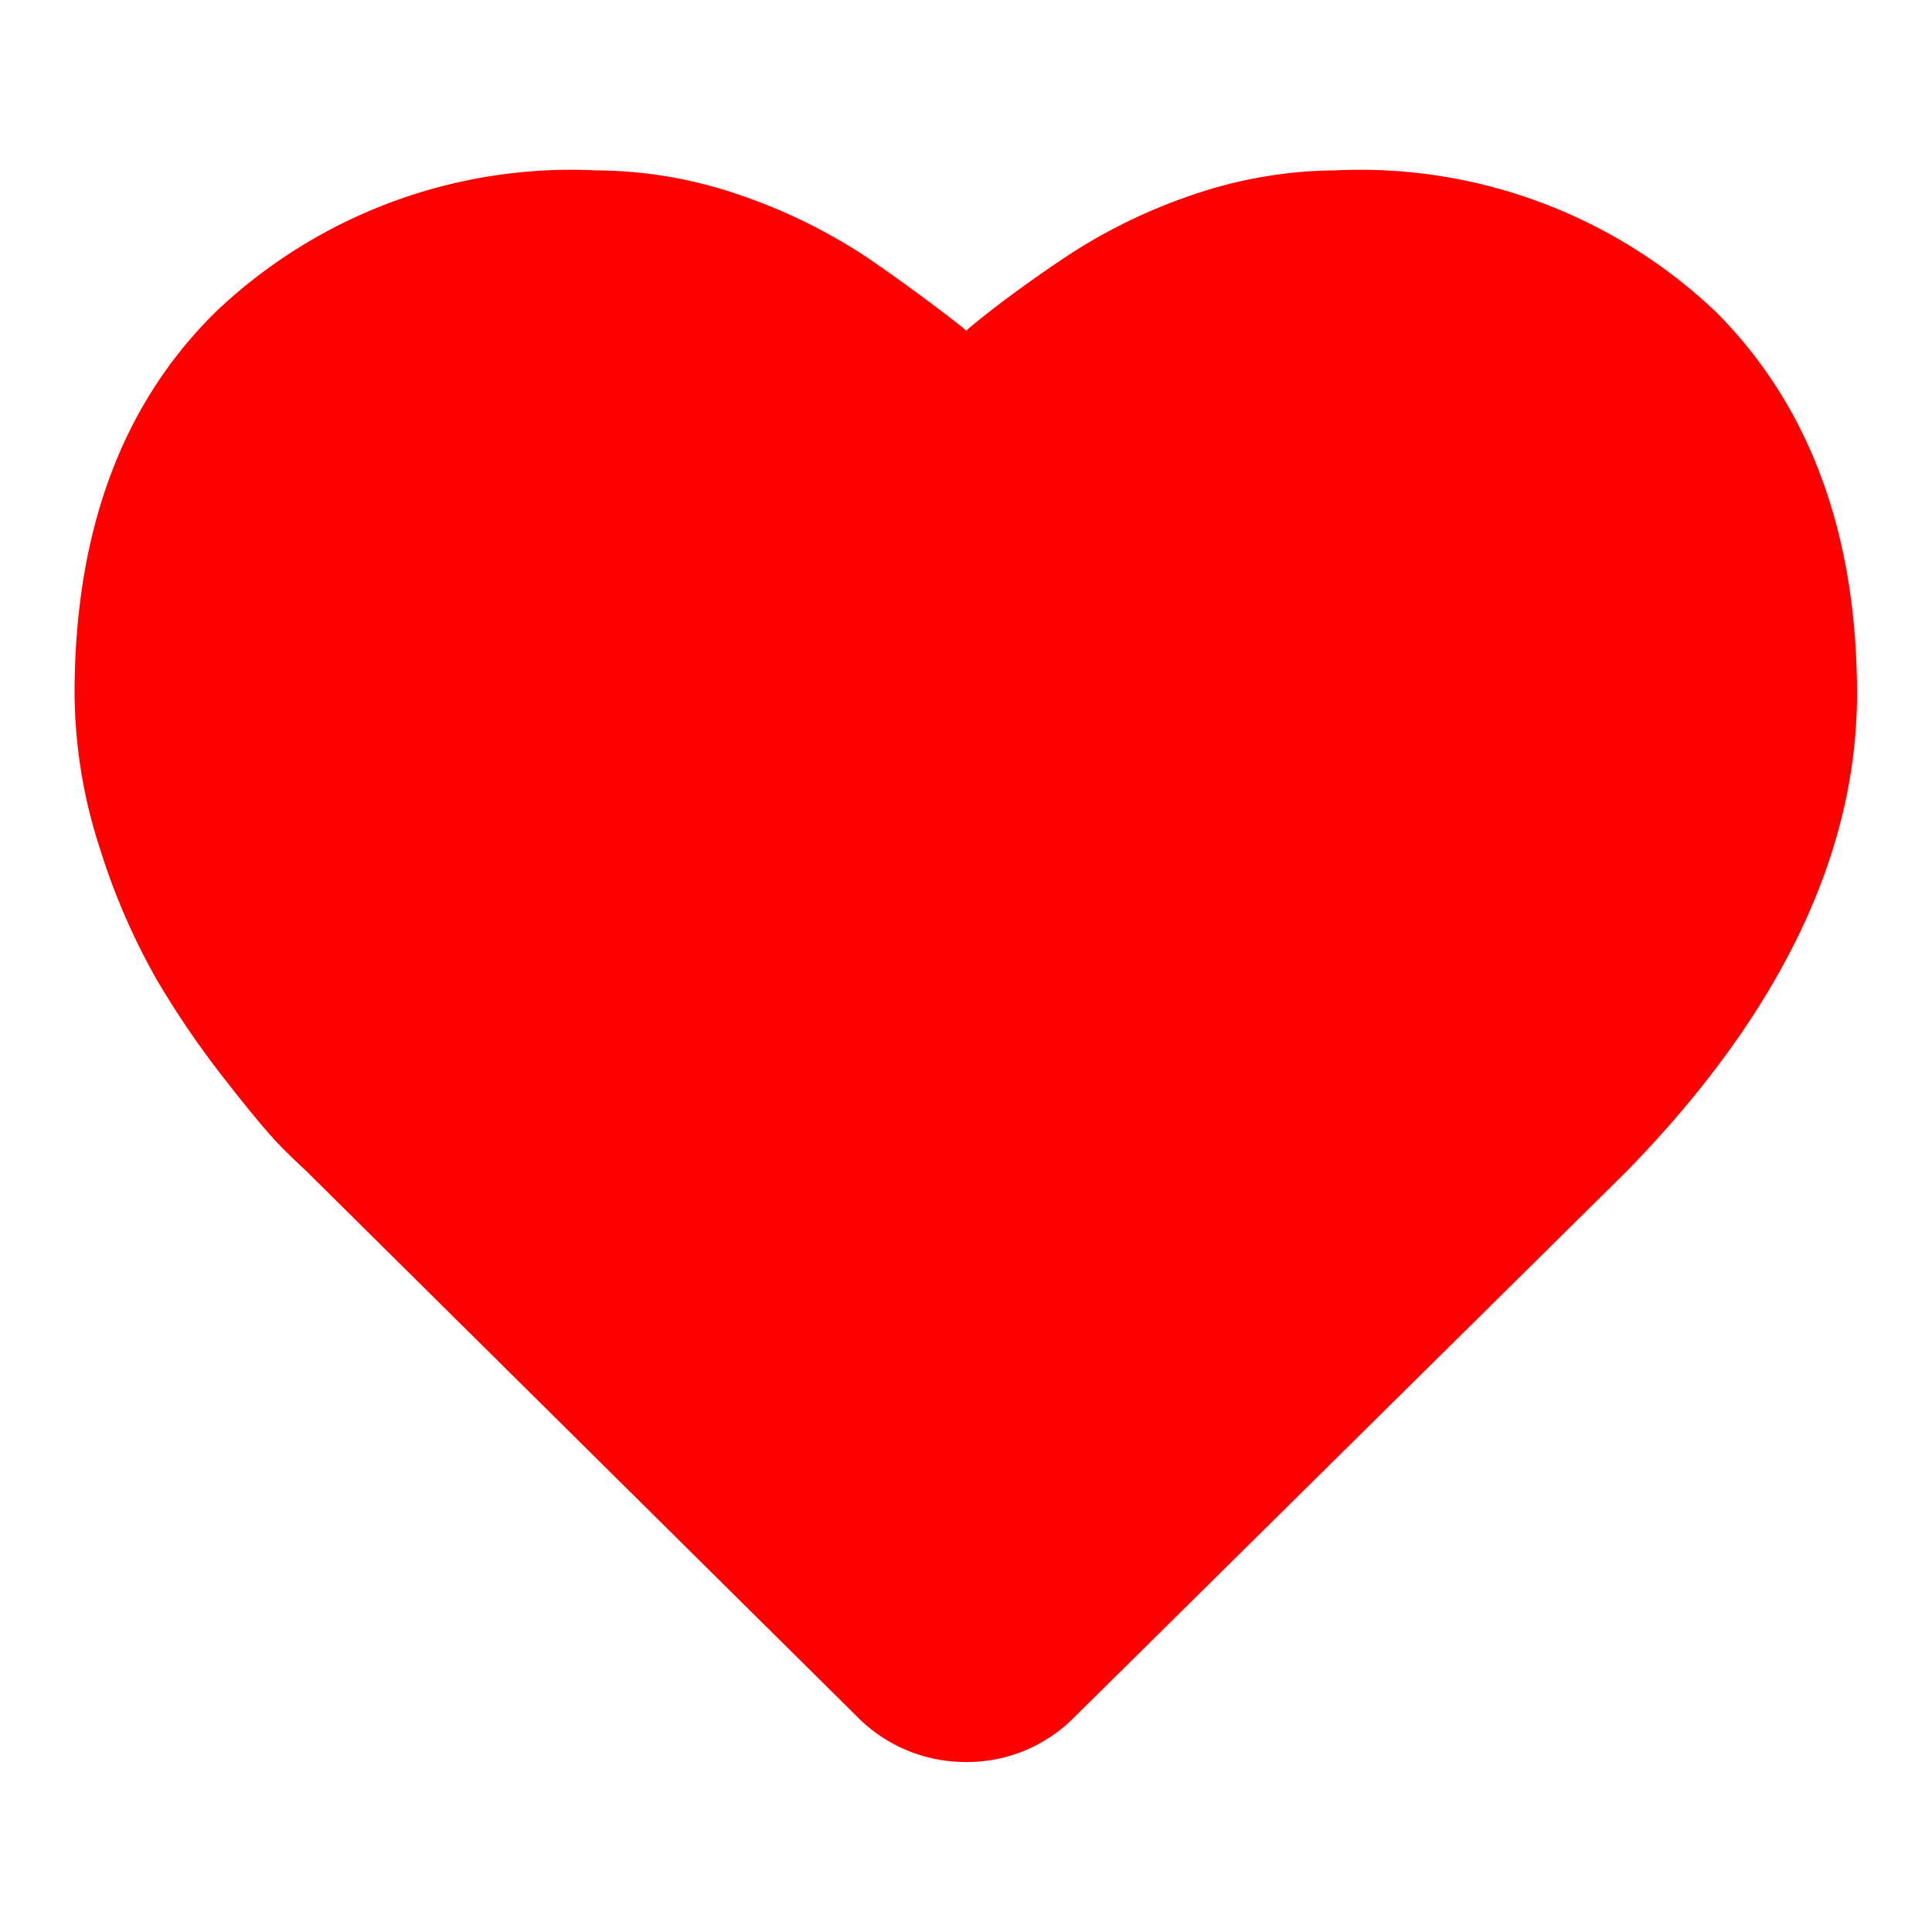 <svg id="Layer_1" data-name="Layer 1" xmlns="http://www.w3.org/2000/svg" viewBox="0 0 48.19 48.19"><defs><style>.cls-1{fill:red;}</style></defs><title>ico</title><path class="cls-1" d="M42.8,7.78a12.87,12.87,0,0,0-9.49-3.53,11.17,11.17,0,0,0-3.59.62,13.6,13.6,0,0,0-3.23,1.6c-.89.6-1.65,1.16-2.29,1.69l-.1.09L24,8.16q-1-.79-2.3-1.69a13.7,13.7,0,0,0-3.23-1.6,11.08,11.08,0,0,0-3.59-.62A12.87,12.87,0,0,0,5.38,7.78C3,10.12,1.86,13.33,1.86,17.31a12.69,12.69,0,0,0,.64,3.88,16.61,16.61,0,0,0,1.4,3.23,22.5,22.5,0,0,0,1.69,2.48c.63.81,1.09,1.36,1.38,1.66s.68.66.66.64L21.35,42.79a3.8,3.8,0,0,0,2.74,1.16,3.76,3.76,0,0,0,2.71-1.12L40.57,29.22c3.82-3.91,5.75-7.92,5.75-11.91S45.14,10.12,42.8,7.78Z"/></svg>